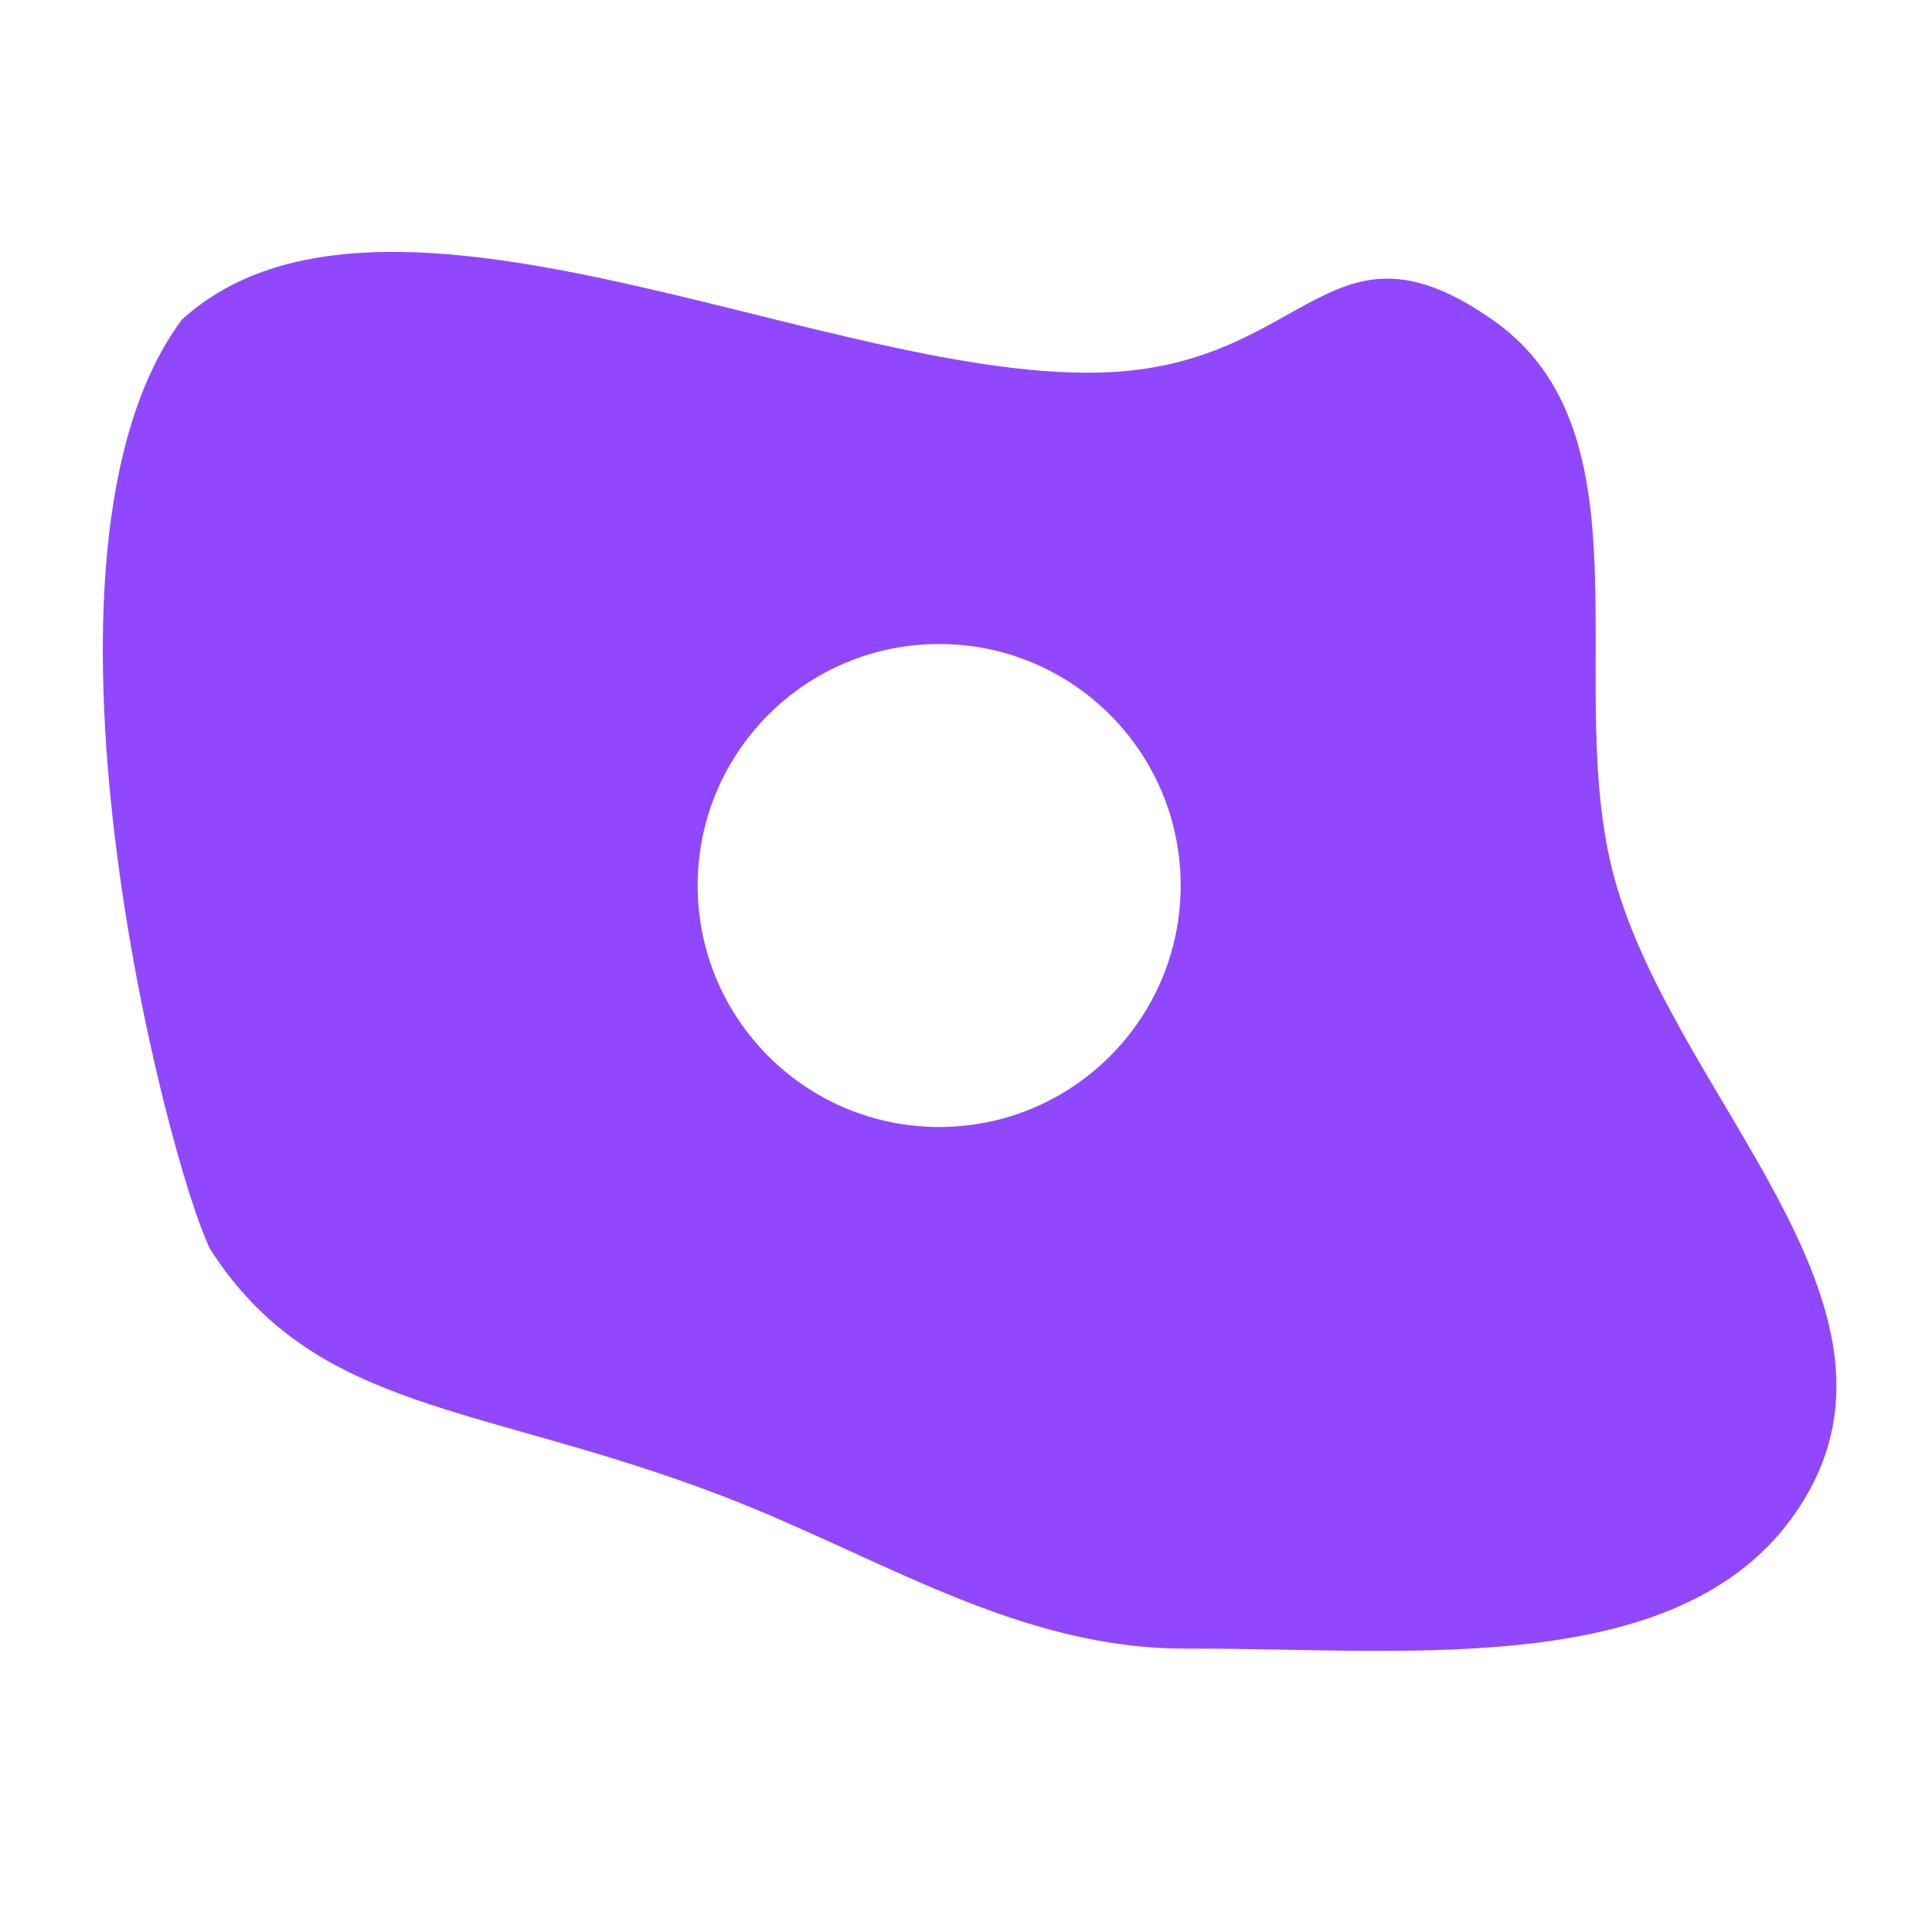 <?xml version="1.0" encoding="UTF-8"?> <svg xmlns="http://www.w3.org/2000/svg" width="36" height="36" viewBox="0 0 36 36" fill="none"> <path fill-rule="evenodd" clip-rule="evenodd" d="M22.129 30.72C18.967 30.735 16.41 29.008 13.458 27.875C8.958 26.146 5.887 26.341 3.916 23.277C3.116 21.657 0.166 10.282 3.391 5.954C7.174 2.524 15.615 7.211 20.714 6.933C24.396 6.731 24.793 3.85 27.816 5.962C30.831 8.069 29.114 12.784 30.075 16.335C31.16 20.351 35.725 24.133 33.714 27.775C31.711 31.401 26.271 30.699 22.129 30.72Z" fill="#9147FE"></path> <g filter="url(#filter0_i_250_34)"> <circle cx="17.5" cy="17.5" r="4.5" fill="white"></circle> </g> <defs> <filter id="filter0_i_250_34" x="13" y="12" width="9" height="10" filterUnits="userSpaceOnUse" color-interpolation-filters="sRGB"> <feFlood flood-opacity="0" result="BackgroundImageFix"></feFlood> <feBlend mode="normal" in="SourceGraphic" in2="BackgroundImageFix" result="shape"></feBlend> <feColorMatrix in="SourceAlpha" type="matrix" values="0 0 0 0 0 0 0 0 0 0 0 0 0 0 0 0 0 0 127 0" result="hardAlpha"></feColorMatrix> <feOffset dy="-1"></feOffset> <feGaussianBlur stdDeviation="1"></feGaussianBlur> <feComposite in2="hardAlpha" operator="arithmetic" k2="-1" k3="1"></feComposite> <feColorMatrix type="matrix" values="0 0 0 0 0.444 0 0 0 0 0.032 0 0 0 0 0.637 0 0 0 0.35 0"></feColorMatrix> <feBlend mode="normal" in2="shape" result="effect1_innerShadow_250_34"></feBlend> </filter> </defs> </svg> 